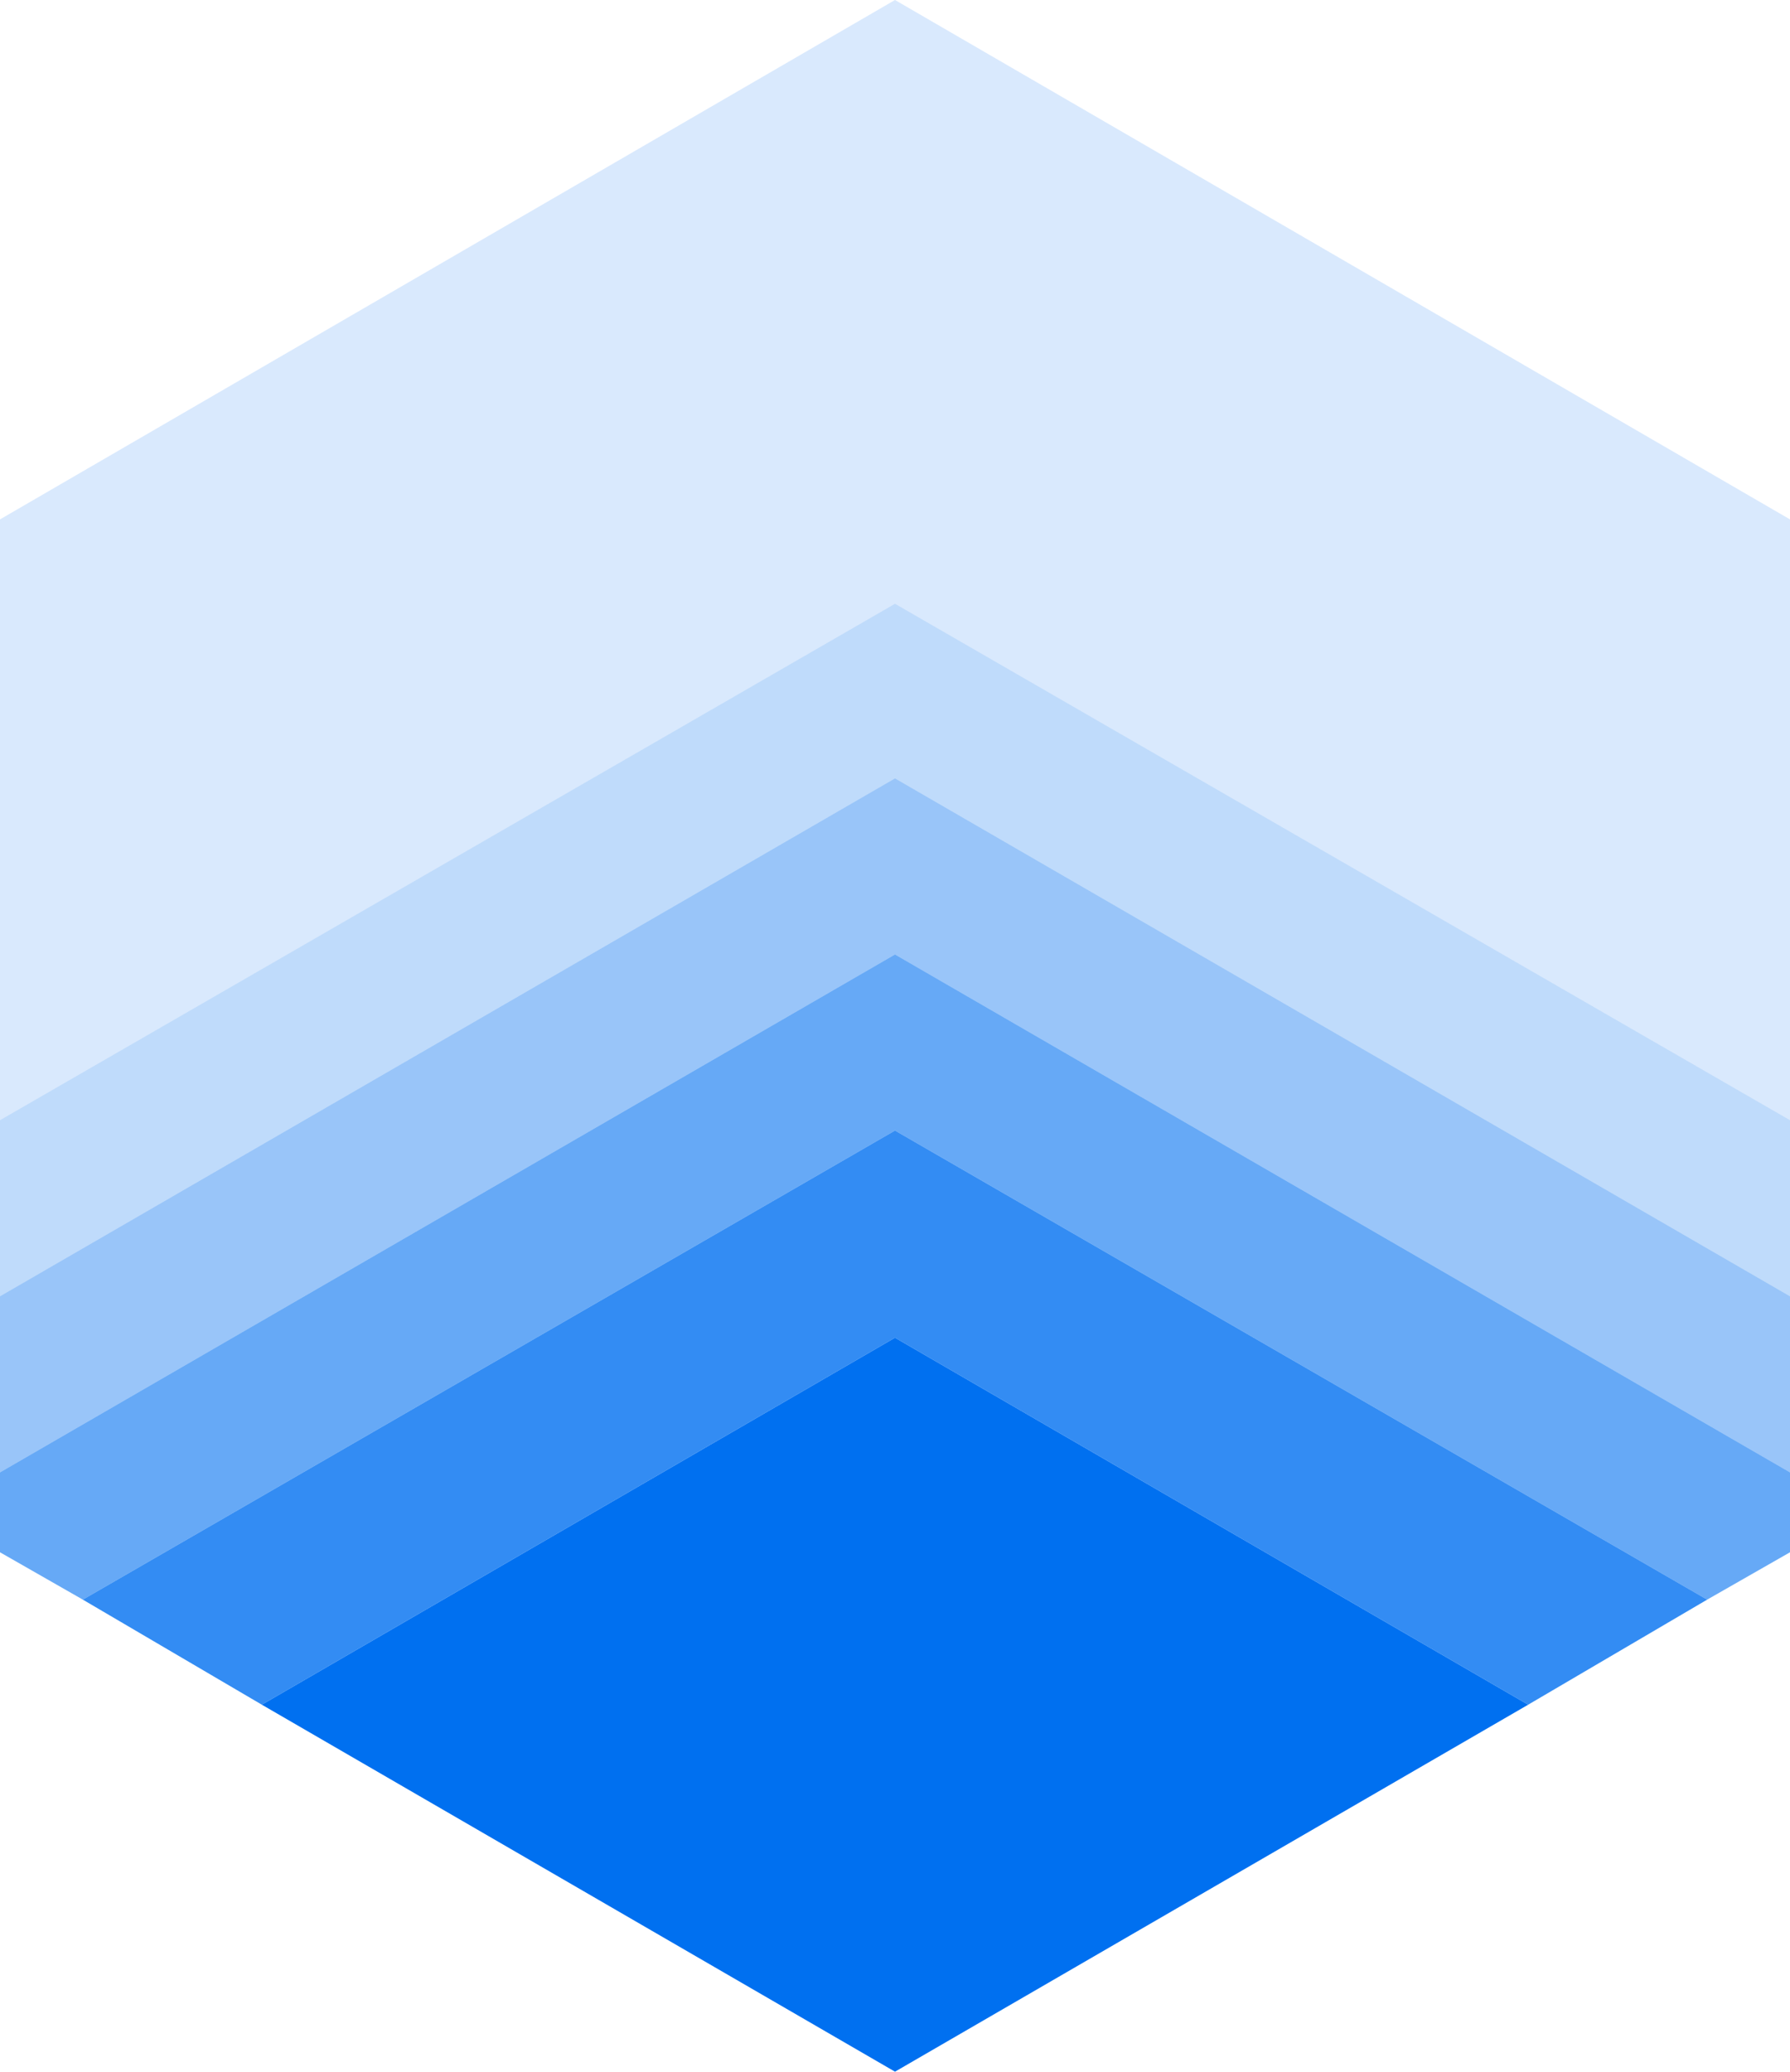 <?xml version="1.0" encoding="UTF-8"?> <svg xmlns:xlink="http://www.w3.org/1999/xlink" xmlns="http://www.w3.org/2000/svg" preserveAspectRatio="xMidYMid meet" data-bbox="39.5 30 121 140" viewBox="39.5 30 121 140" data-type="color" role="presentation" aria-hidden="true" aria-label=""><defs fill="#000000"><style>#comp-kwaoli1g1__item-ker6vlu0 svg [data-color="1"] {fill: #0070F0;}</style></defs><g><path opacity=".15" fill="#0070f0" d="M100 30L39.5 65.1v40.6L100 70.8l60.5 34.9v29.2-69.8L100 30z" data-color="1"></path><path fill="#0070f0" opacity=".25" d="M100 70.8l-60.5 34.9v11.9l60.5-35 60.5 35v17.3-29.2L100 70.8z" data-color="1"></path><path fill="#0070f0" opacity=".4" d="M100 82.6l-60.5 35v11.9l60.5-35 60.5 35v5.4-17.3l-60.5-35z" data-color="1"></path><path fill="#0070f0" opacity=".6" d="M100 94.5l-60.5 35v5.4l5.6 3.2 54.9-31.7 54.9 31.7 5.6-3.2v-5.4l-60.5-35z" data-color="1"></path><path opacity=".8" fill="#0070f0" d="M45.1 138.1l12.1 7.1 42.8-24.8 42.8 24.8 12.1-7.1-54.9-31.7-54.9 31.7z" data-color="1"></path><path fill="#0070f0" d="M57.2 145.2L100 170l42.8-24.8-42.8-24.8-42.8 24.8z" data-color="1"></path></g></svg> 